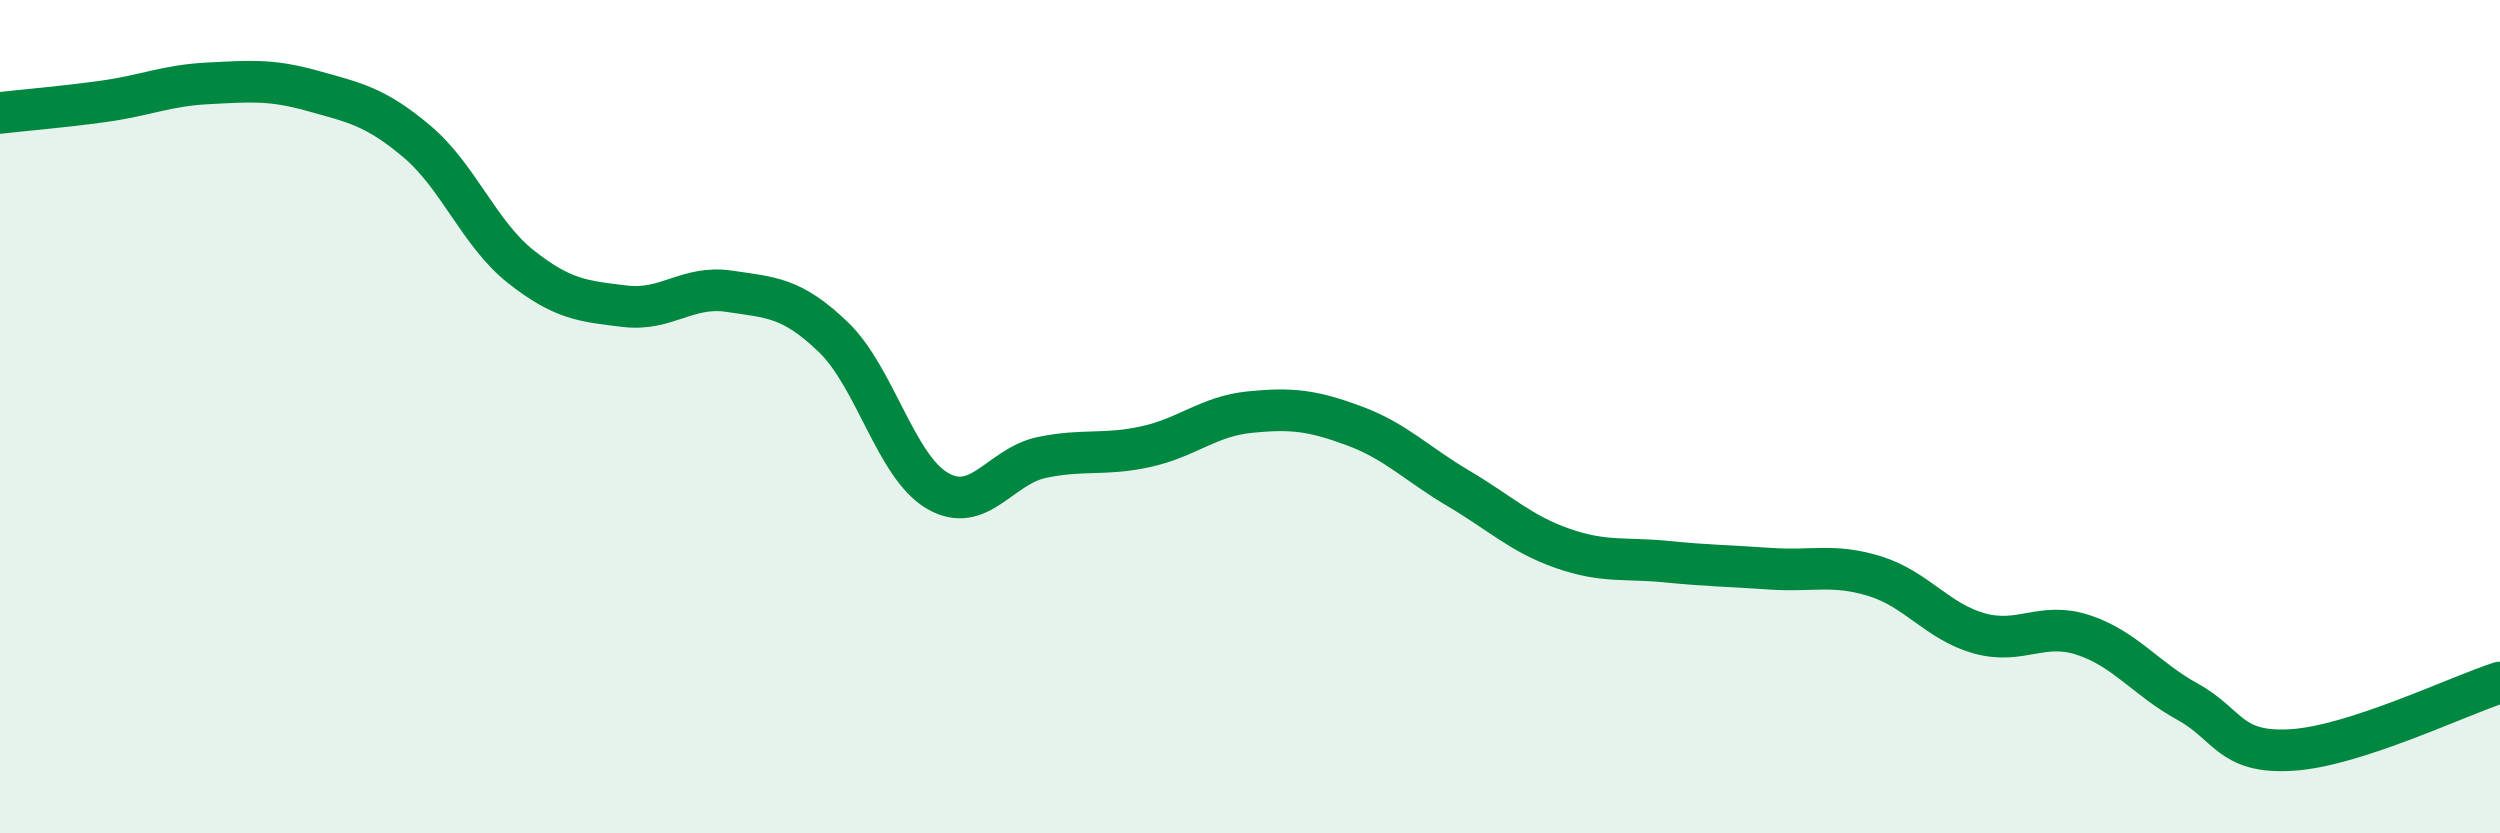 
    <svg width="60" height="20" viewBox="0 0 60 20" xmlns="http://www.w3.org/2000/svg">
      <path
        d="M 0,2.71 C 0.5,2.65 1.5,2.57 2.5,2.43 C 3.5,2.29 4,2.05 5,2 C 6,1.95 6.5,1.9 7.5,2.18 C 8.5,2.46 9,2.55 10,3.39 C 11,4.23 11.5,5.61 12.5,6.4 C 13.5,7.19 14,7.23 15,7.35 C 16,7.47 16.5,6.84 17.5,6.99 C 18.5,7.14 19,7.13 20,8.09 C 21,9.05 21.5,11.2 22.5,11.78 C 23.5,12.36 24,11.19 25,10.98 C 26,10.77 26.5,10.94 27.5,10.72 C 28.5,10.5 29,9.99 30,9.89 C 31,9.79 31.5,9.85 32.5,10.22 C 33.5,10.59 34,11.13 35,11.72 C 36,12.31 36.5,12.81 37.5,13.16 C 38.5,13.51 39,13.38 40,13.48 C 41,13.58 41.5,13.58 42.5,13.65 C 43.5,13.72 44,13.52 45,13.83 C 46,14.14 46.5,14.92 47.5,15.2 C 48.5,15.48 49,14.91 50,15.24 C 51,15.57 51.5,16.29 52.5,16.84 C 53.5,17.39 53.5,18.09 55,18 C 56.5,17.91 59,16.7 60,16.38L60 20L0 20Z"
        fill="#008740"
        opacity="0.1"
        stroke-linecap="round"
        stroke-linejoin="round"
      />
      <path
        d="M 0,2.71 C 0.5,2.65 1.5,2.57 2.5,2.43 C 3.5,2.29 4,2.05 5,2 C 6,1.95 6.5,1.9 7.5,2.18 C 8.5,2.46 9,2.55 10,3.39 C 11,4.23 11.5,5.61 12.5,6.4 C 13.5,7.19 14,7.23 15,7.35 C 16,7.47 16.5,6.84 17.5,6.99 C 18.5,7.14 19,7.13 20,8.09 C 21,9.05 21.5,11.2 22.5,11.78 C 23.5,12.36 24,11.19 25,10.98 C 26,10.77 26.5,10.94 27.5,10.72 C 28.5,10.5 29,9.99 30,9.89 C 31,9.79 31.5,9.85 32.5,10.22 C 33.5,10.59 34,11.13 35,11.72 C 36,12.31 36.5,12.81 37.5,13.16 C 38.5,13.51 39,13.38 40,13.48 C 41,13.58 41.5,13.58 42.5,13.65 C 43.5,13.72 44,13.52 45,13.83 C 46,14.14 46.5,14.92 47.5,15.2 C 48.5,15.48 49,14.91 50,15.24 C 51,15.57 51.5,16.29 52.5,16.84 C 53.5,17.39 53.5,18.09 55,18 C 56.5,17.91 59,16.7 60,16.38"
        stroke="#008740"
        stroke-width="1"
        fill="none"
        stroke-linecap="round"
        stroke-linejoin="round"
      />
    </svg>
  